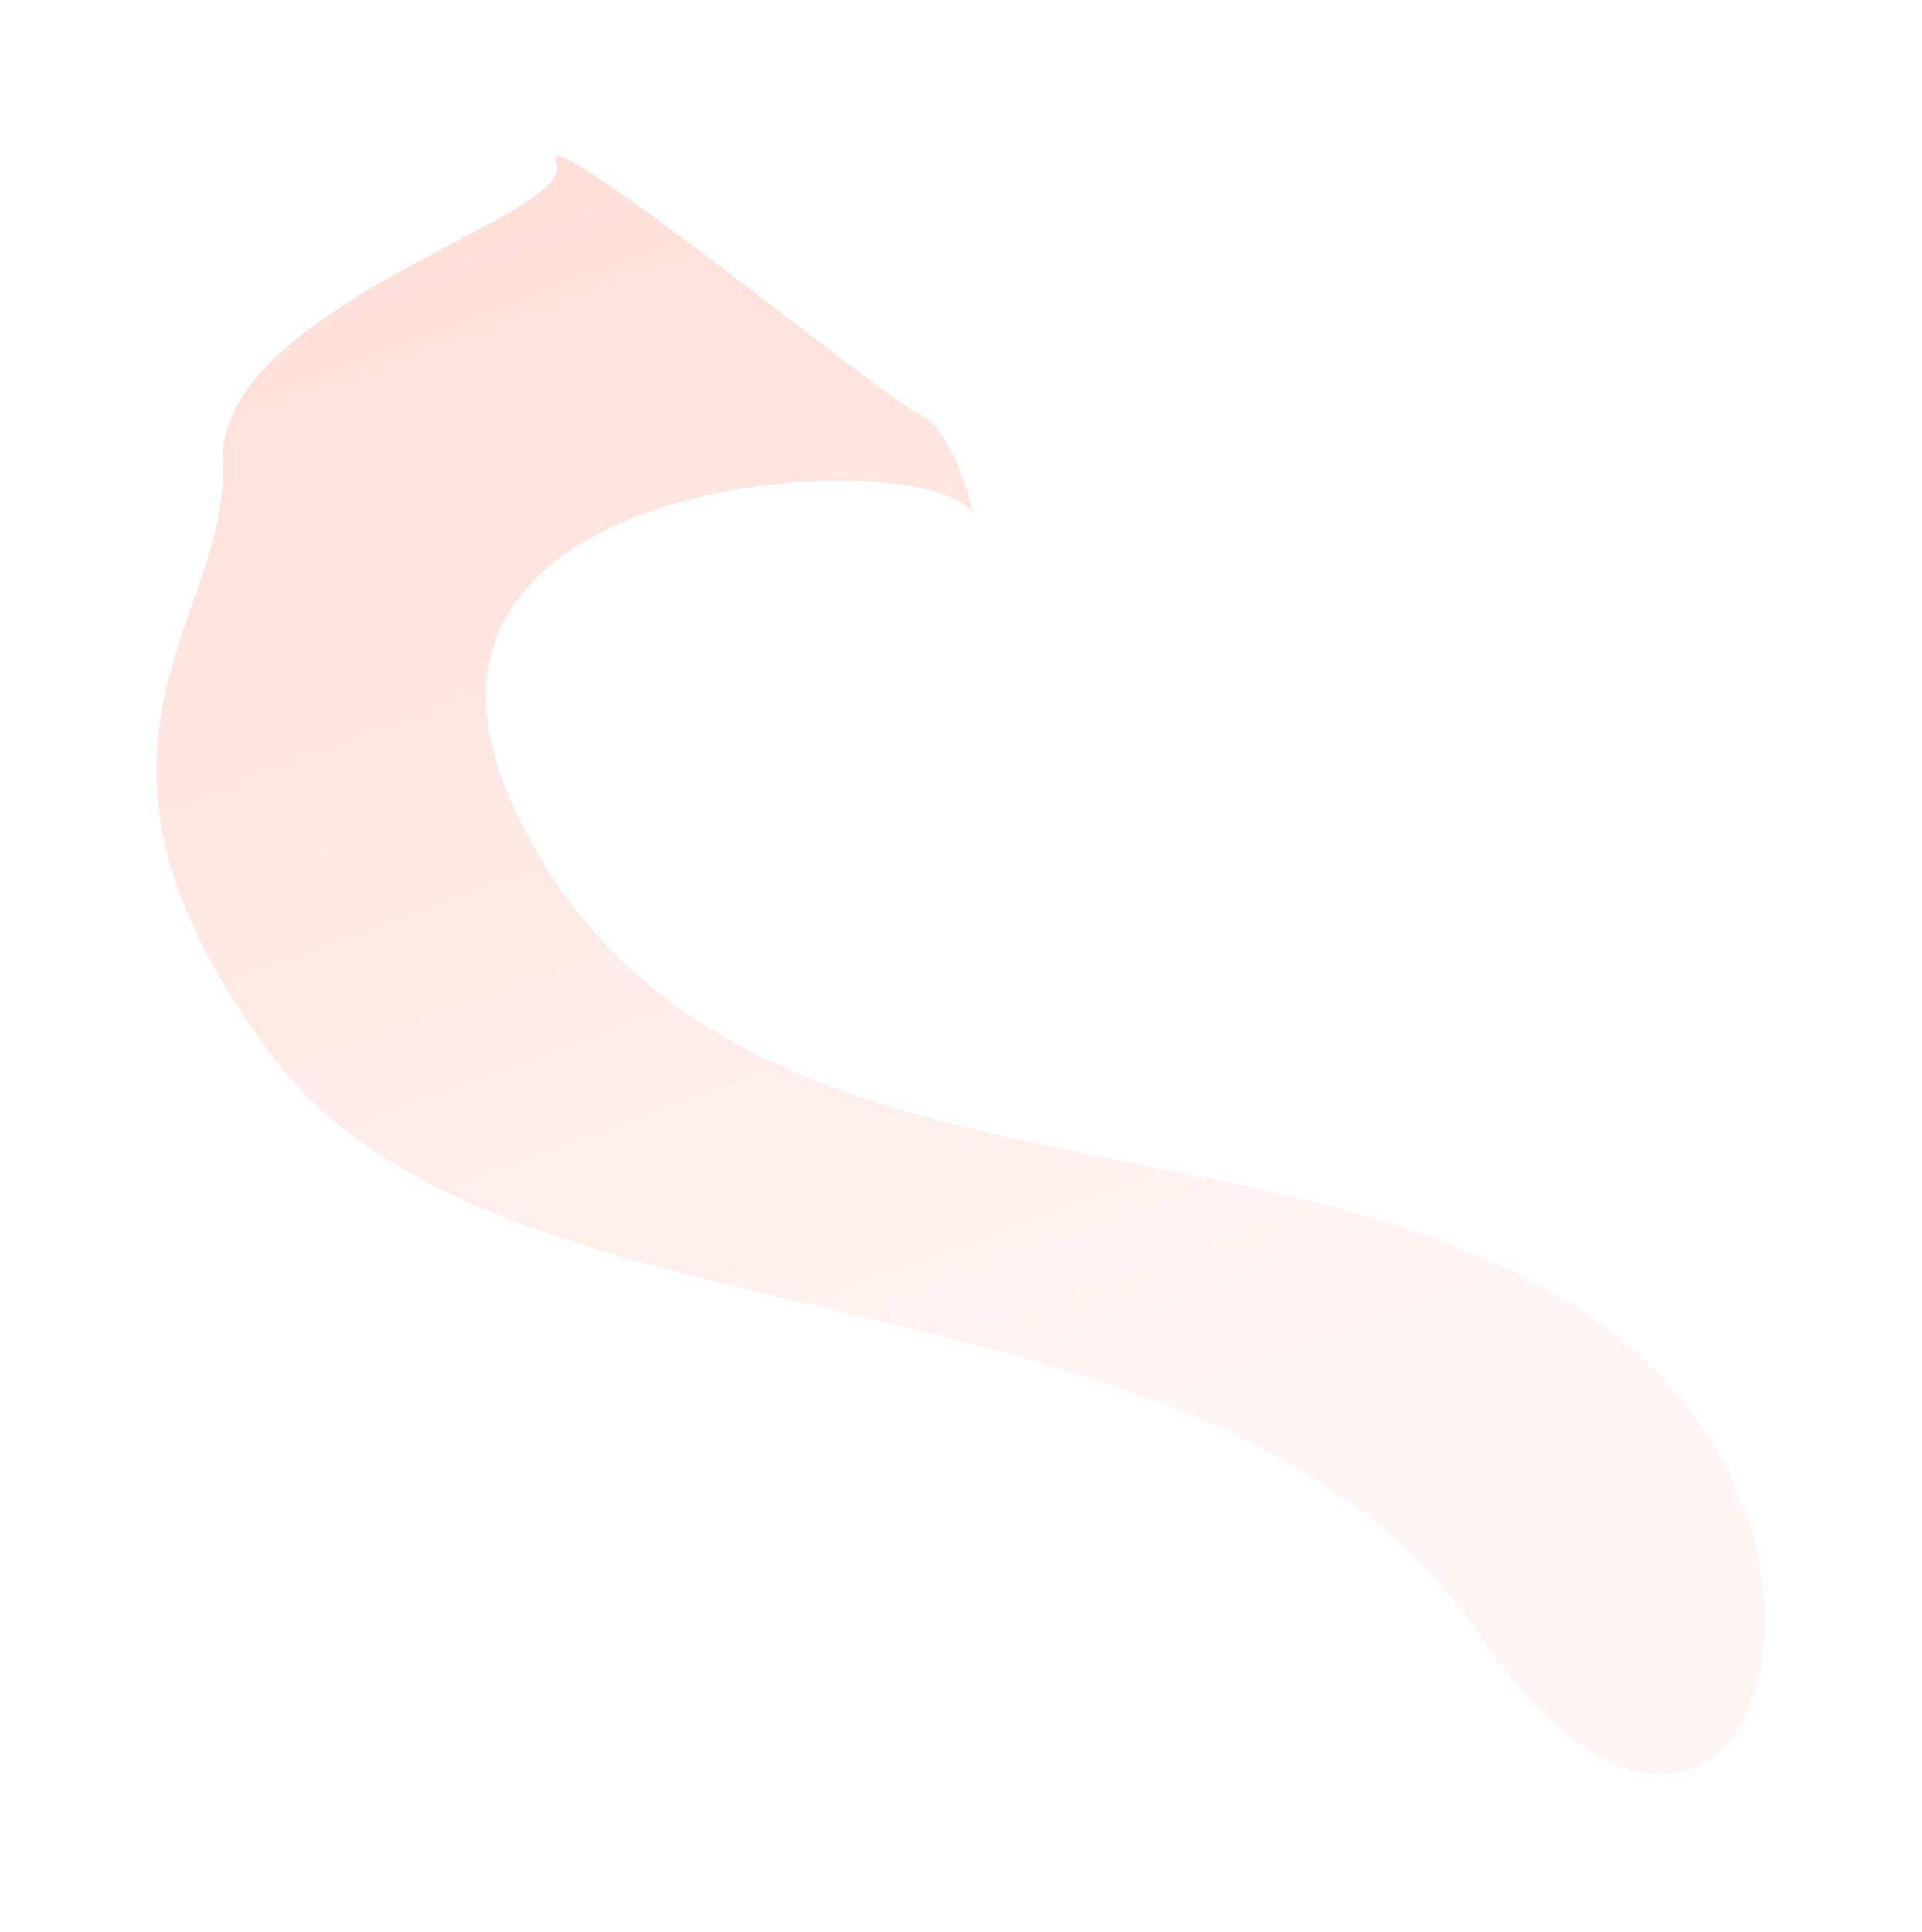 <?xml version="1.0" encoding="UTF-8"?> <svg xmlns="http://www.w3.org/2000/svg" width="194" height="195" viewBox="0 0 194 195" fill="none"><g opacity="0.7" filter="url(#filter0_f_7227_7884)"><path d="M51.662 81.103C36.094 46.951 94.338 44.566 98.269 51.911C97.621 49.036 95.617 42.987 92.782 41.786C89.239 40.284 53.686 11.073 56.143 16.423C58.6 21.773 21.728 30.878 22.467 46.84C23.206 62.802 3.982 75.324 27.582 106.732C51.183 138.141 122.606 125.947 149.098 164.722C175.59 203.496 193.47 154.194 159.545 132.226C125.62 110.257 71.121 123.792 51.662 81.103Z" fill="url(#paint0_linear_7227_7884)"></path></g><defs><filter id="filter0_f_7227_7884" x="0.783" y="0.769" width="192.378" height="193.371" filterUnits="userSpaceOnUse" color-interpolation-filters="sRGB"><feFlood flood-opacity="0" result="BackgroundImageFix"></feFlood><feBlend mode="normal" in="SourceGraphic" in2="BackgroundImageFix" result="shape"></feBlend><feGaussianBlur stdDeviation="7.5" result="effect1_foregroundBlur_7227_7884"></feGaussianBlur></filter><linearGradient id="paint0_linear_7227_7884" x1="3.763" y1="12.307" x2="59.968" y2="164.798" gradientUnits="userSpaceOnUse"><stop stop-color="#FFCDC2"></stop><stop offset="1" stop-color="#FFF1EE"></stop></linearGradient></defs></svg> 